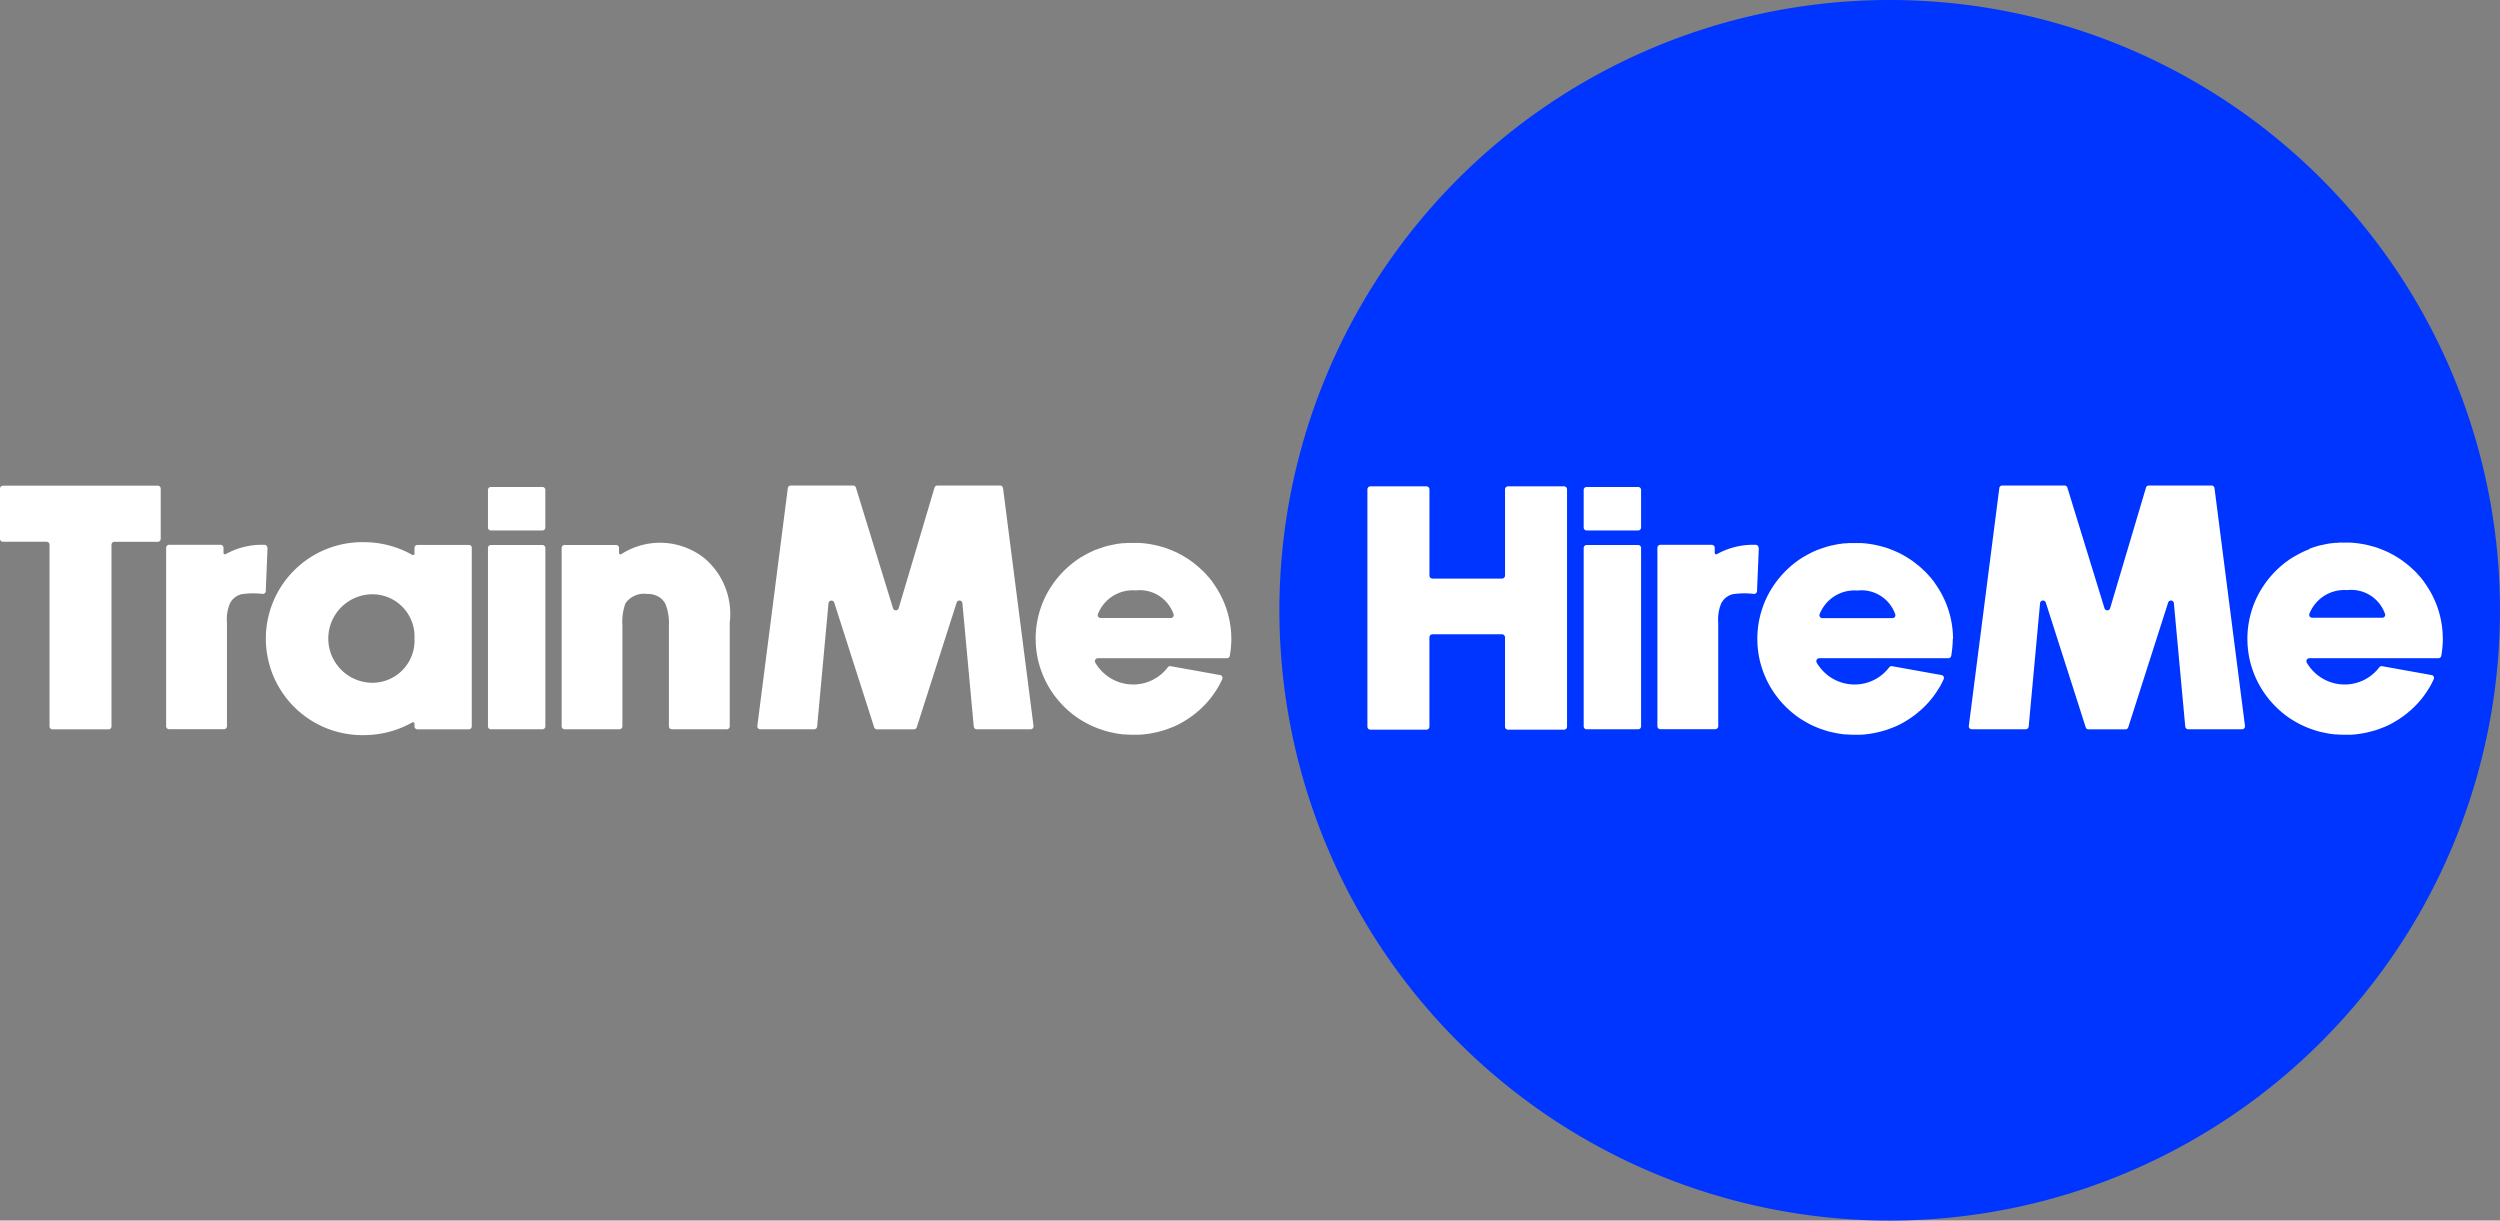 <svg xmlns="http://www.w3.org/2000/svg" xmlns:xlink="http://www.w3.org/1999/xlink" width="116.26" height="56.761" viewBox="0 0 116.26 56.761">
  <rect x="0" y="0" width="116.26" height="56.761" fill="#808080" stroke="none"/>
  <defs>
    <clipPath id="clip-path">
      <rect id="Rectangle_1474" data-name="Rectangle 1474" width="116.26" height="56.761" fill="#fff"/>
    </clipPath>
  </defs>
  <g id="Group_1242" data-name="Group 1242" transform="translate(0 0)">
    <g id="Group_912" data-name="Group 912" transform="translate(0 0)" clip-path="url(#clip-path)">
      <path id="Path_6046" data-name="Path 6046" d="M178.629,28.381A28.381,28.381,0,1,1,150.249,0a28.381,28.381,0,0,1,28.381,28.381" transform="translate(-62.37 0)" fill="#0035ff"/>
      <path id="Path_6047" data-name="Path 6047" d="M139.539,46.467V57.5a.141.141,0,0,1-.142.142h-2.6a.142.142,0,0,1-.142-.142V53.348a.143.143,0,0,0-.142-.143h-3.231a.142.142,0,0,0-.142.142V57.5a.141.141,0,0,1-.142.142h-2.6a.142.142,0,0,1-.142-.142V46.467a.142.142,0,0,1,.142-.142H133a.141.141,0,0,1,.141.141v4.008a.141.141,0,0,0,.141.141h3.231a.143.143,0,0,0,.143-.142V46.467a.142.142,0,0,1,.142-.142h2.6a.142.142,0,0,1,.142.142" transform="translate(-66.666 -23.708)" fill="#fff"/>
      <path id="Path_6048" data-name="Path 6048" d="M153.52,46.521V48.27a.137.137,0,0,1-.137.137h-2.395a.137.137,0,0,1-.137-.137V46.521a.137.137,0,0,1,.137-.137h2.395a.137.137,0,0,1,.137.137m0,2.7v8.295a.137.137,0,0,1-.137.137h-2.395a.137.137,0,0,1-.137-.137V49.22a.137.137,0,0,1,.137-.137h2.395a.137.137,0,0,1,.137.137" transform="translate(-77.203 -23.738)" fill="#fff"/>
      <path id="Path_6049" data-name="Path 6049" d="M162.586,52.056l-.082,2a.136.136,0,0,1-.149.131,3.656,3.656,0,0,0-.979.014.827.827,0,0,0-.537.427,1.931,1.931,0,0,0-.139.891v4.822a.137.137,0,0,1-.137.137h-2.555a.137.137,0,0,1-.137-.137v-8.3a.137.137,0,0,1,.137-.137H160.4a.137.137,0,0,1,.137.137v.239a.068.068,0,0,0,.1.058,3.476,3.476,0,0,1,1.8-.434.136.136,0,0,1,.138.143" transform="translate(-80.795 -26.568)" fill="#fff"/>
      <path id="Path_6050" data-name="Path 6050" d="M176.471,56.121a4.99,4.99,0,0,1-.073.8.137.137,0,0,1-.136.114h-6a.138.138,0,0,0-.118.208,2.039,2.039,0,0,0,1.759,1.014,2.015,2.015,0,0,0,1.611-.8.138.138,0,0,1,.132-.052l2.3.413a.136.136,0,0,1,.1.193c-.052.108-.117.241-.155.309h0l-.038.063c-.035.059-.072.117-.114.183-.054.082-.1.152-.151.217l-.029.04h0c-.016.021-.032.043-.049.063l-.025.032c-.032.04-.063.076-.094.112l-.027.032c-.051.058-.1.112-.157.168l-.031.032c-.036.036-.072.072-.11.107l-.011.01q-.06.057-.123.111l-.046.039-.051-.045.044.051c-.064.055-.125.1-.185.148l-.052.038c-.07.053-.143.1-.216.15l-.021.013c-.085.055-.17.105-.256.154l-.025.014-.062.033-.014.007-.111.056-.021.01c-.081.039-.158.073-.233.1l-.016.005-.143.056-.055.02c-.056.02-.112.039-.17.057l-.01,0c-.061.019-.125.037-.2.056l-.052.013c-.131.033-.262.059-.392.079l-.049.008c-.138.02-.275.033-.411.041l-.05,0c-.082,0-.148,0-.21,0s-.133,0-.211-.005l-.046,0h-.016l-.154-.012h-.016l-.045,0c-.074-.008-.14-.016-.2-.025h0l-.036-.006c-.056-.008-.111-.019-.166-.03l-.059-.012c-.049-.01-.1-.022-.146-.034l-.016,0-.043-.01c-.072-.019-.136-.036-.194-.055s-.128-.041-.19-.063l-.044-.017-.012,0-.137-.054-.013-.005-.042-.017c-.061-.025-.121-.052-.181-.081l-.007,0c-.054-.025-.112-.055-.17-.086l-.041-.022-.011-.006-.127-.071-.05-.03c-.056-.034-.111-.068-.165-.1a4.552,4.552,0,0,1-1.348-1.395c-.028-.046-.056-.093-.083-.14l-.012-.022c-.025-.045-.05-.092-.074-.139l-.013-.025-.021-.042a4.4,4.4,0,0,1-.227-.554c-.036-.107-.063-.2-.085-.284-.019-.07-.036-.143-.051-.217a4.508,4.508,0,0,1-.086-.673c0-.077-.006-.154-.006-.231s0-.155.006-.231a4.446,4.446,0,0,1,.223-1.174c.042-.125.084-.237.129-.342.026-.061.053-.12.082-.179.006-.014.013-.028.021-.041l.017-.035c.007-.014.013-.027.021-.041l.022-.042.04-.073c.032-.057.064-.113.1-.168a4.563,4.563,0,0,1,1.348-1.395c.054-.036.109-.071.165-.1l.05-.029.127-.072.011-.006.041-.021c.059-.031.117-.061.176-.089s.121-.056.182-.082l.042-.017.012,0,.138-.054.013,0,.043-.016c.062-.022.126-.044.189-.063s.129-.038.195-.055l.043-.01.015,0,.147-.033.034-.007c.059-.012.156-.03.216-.039l.011,0h.005c.06-.009.125-.017.2-.025l.045,0h.016c.051,0,.1-.009.154-.012h.013l.049,0c.079,0,.147,0,.211,0s.128,0,.208,0l.05,0c.138.008.275.021.408.041l.055.008c.13.021.261.046.388.078l.056.014c.073.019.137.038.2.056l.01,0c.06.019.115.038.171.058l.052.019.142.055.022.009c.074.031.152.065.23.1l.02.009.109.055.012.006-.028.062.035-.058.063.034c.078.043.2.117.277.165l.01.006c.079.051.153.1.226.156l.012.009.044.032c.062.047.123.1.186.149l.036.03c.048.041.095.083.14.126l.012.012c.037.034.073.069.108.1l.028.028c.057.059.108.114.156.169l-.044.052.052-.044.024.028c.031.035.061.071.09.108l.029.035c.035.044.069.088.1.133l0,.006c.028.036.054.073.079.111l.049.074c.021.033.043.066.063.1l.084.139h0a4.427,4.427,0,0,1,.585,2.2m-2.681-1.138a1.663,1.663,0,0,0-1.766-1.124,1.741,1.741,0,0,0-1.765,1.121.137.137,0,0,0,.135.163h3.261a.137.137,0,0,0,.135-.16" transform="translate(-85.658 -26.425)" fill="#fff"/>
      <path id="Path_6051" data-name="Path 6051" d="M200.247,57.582h-2.512a.137.137,0,0,1-.136-.124l-.529-5.738a.137.137,0,0,0-.267-.029l-1.855,5.8a.137.137,0,0,1-.131.095H193.1a.136.136,0,0,1-.13-.095l-1.856-5.8a.137.137,0,0,0-.267.029l-.529,5.738a.136.136,0,0,1-.136.124H187.67a.136.136,0,0,1-.136-.154l1.418-11.061a.138.138,0,0,1,.136-.12h2.9a.136.136,0,0,1,.13.1l1.725,5.609a.137.137,0,0,0,.262,0l1.667-5.607a.136.136,0,0,1,.131-.1h2.92a.138.138,0,0,1,.136.119l1.418,11.061a.137.137,0,0,1-.136.154" transform="translate(-95.976 -23.669)" fill="#fff"/>
      <path id="Path_6052" data-name="Path 6052" d="M223.15,56.121a4.99,4.99,0,0,1-.073.8.137.137,0,0,1-.136.114h-6a.138.138,0,0,0-.118.208,2.039,2.039,0,0,0,1.759,1.014,2.015,2.015,0,0,0,1.611-.8.137.137,0,0,1,.132-.052l2.3.413a.136.136,0,0,1,.1.193c-.052.108-.117.241-.155.309h0l-.038.063c-.035.059-.072.117-.114.183-.054.082-.1.152-.151.217l-.029.04h0c-.016.021-.032.043-.049.063l-.025.032c-.032.04-.063.076-.094.112l-.027.032c-.051.058-.1.112-.157.168l-.031.032c-.036.036-.072.072-.109.107l-.011.01q-.06.057-.123.111l-.046.039-.051-.045.044.051c-.064.055-.125.1-.185.148l-.052.038c-.07.053-.143.1-.216.15l-.021.013c-.085.055-.17.105-.256.154l-.025.014-.062.033-.014.007-.111.056-.021.01c-.082.039-.158.073-.233.1l-.016.005-.143.056-.055.02c-.056.02-.112.039-.17.057l-.01,0c-.061.019-.125.037-.2.056l-.052.013c-.131.033-.262.059-.392.079l-.049.008c-.138.02-.275.033-.411.041l-.05,0c-.082,0-.148,0-.21,0s-.133,0-.211-.005l-.046,0h-.016l-.154-.012h-.016l-.045,0c-.074-.008-.14-.016-.2-.025h0l-.036-.006c-.056-.008-.111-.019-.166-.03l-.059-.012c-.049-.01-.1-.022-.146-.034l-.016,0-.043-.01c-.072-.019-.136-.036-.194-.055s-.128-.041-.19-.063l-.044-.017-.012,0-.137-.054-.013-.005-.042-.017c-.061-.025-.121-.052-.181-.081l-.007,0c-.054-.025-.112-.055-.17-.086l-.041-.022-.011-.006-.127-.071-.05-.03c-.056-.034-.111-.068-.166-.1a4.552,4.552,0,0,1-1.348-1.395c-.028-.046-.056-.093-.083-.14l-.012-.022c-.025-.045-.05-.092-.074-.139l-.013-.025-.021-.042a4.4,4.4,0,0,1-.227-.554c-.036-.107-.063-.2-.085-.284-.019-.07-.036-.143-.051-.217a4.51,4.51,0,0,1-.086-.673c0-.077-.006-.154-.006-.231s0-.155.006-.231a4.446,4.446,0,0,1,.223-1.174c.042-.125.084-.237.129-.342.026-.061.053-.12.082-.179.006-.014.013-.028.021-.041l.017-.035c.007-.014.013-.027.021-.041l.022-.042.04-.073c.032-.057.064-.113.1-.168a4.563,4.563,0,0,1,1.348-1.395c.054-.036.109-.071.166-.1l.05-.029.127-.072.011-.006.041-.021c.059-.031.117-.061.176-.089s.121-.056.182-.082l.042-.017.012,0L217,51.92l.013,0,.043-.016c.062-.022.126-.044.189-.063s.129-.038.195-.055l.043-.01.015,0,.147-.033.034-.007c.059-.012.156-.03.216-.039l.011,0h.005c.06-.009.125-.017.2-.025l.045,0h.016c.051,0,.1-.009.154-.012h.013l.049,0c.079,0,.147,0,.211,0s.128,0,.207,0l.05,0c.138.008.275.021.408.041l.055.008c.13.021.261.046.388.078l.056.014c.073.019.137.038.2.056l.01,0c.06.019.115.038.171.058l.052.019.142.055.022.009c.074.031.151.065.23.1l.02.009.109.055.012.006-.028.062.035-.058.063.034c.078.043.2.117.277.165l.01.006c.079.051.153.1.226.156l.012.009.044.032c.062.047.123.1.186.149l.036.03c.048.041.095.083.14.126l.012.012c.037.034.073.069.108.1l.028.028c.057.059.108.114.156.169l-.044.052.052-.044.024.028c.031.035.061.071.09.108l.029.035c.035.044.069.088.1.133l0,.006c.028.036.054.073.079.111l.049.074c.021.033.043.066.063.1l.084.139h0a4.427,4.427,0,0,1,.585,2.2m-2.681-1.138a1.663,1.663,0,0,0-1.765-1.124,1.741,1.741,0,0,0-1.765,1.121.137.137,0,0,0,.135.163h3.261a.137.137,0,0,0,.135-.16" transform="translate(-109.547 -26.425)" fill="#fff"/>
      <path id="Path_6053" data-name="Path 6053" d="M7.474,46.4v2.335a.137.137,0,0,1-.137.137H5.322a.137.137,0,0,0-.137.137v8.448a.137.137,0,0,1-.137.137H2.44a.137.137,0,0,1-.137-.137V49.007a.137.137,0,0,0-.137-.137H.137A.137.137,0,0,1,0,48.733V46.4a.137.137,0,0,1,.137-.137h7.2a.136.136,0,0,1,.137.137" transform="translate(0 -23.676)" fill="#fff"/>
      <path id="Path_6054" data-name="Path 6054" d="M20.539,52.056l-.082,2a.136.136,0,0,1-.149.131,3.656,3.656,0,0,0-.979.014.83.83,0,0,0-.538.427,1.931,1.931,0,0,0-.139.891v4.822a.137.137,0,0,1-.137.137H15.961a.137.137,0,0,1-.137-.137v-8.3a.137.137,0,0,1,.137-.137h2.394a.137.137,0,0,1,.137.137v.239a.068.068,0,0,0,.1.058,3.476,3.476,0,0,1,1.8-.434.137.137,0,0,1,.139.143" transform="translate(-8.098 -26.568)" fill="#fff"/>
      <path id="Path_6055" data-name="Path 6055" d="M34.9,51.9v8.3a.137.137,0,0,1-.137.137H32.373a.137.137,0,0,1-.137-.137v-.126a.068.068,0,0,0-.1-.059,4.584,4.584,0,0,1-2.258.592,4.487,4.487,0,1,1,0-8.973,4.585,4.585,0,0,1,2.258.592.068.068,0,0,0,.1-.059V51.9a.137.137,0,0,1,.137-.137h2.394a.137.137,0,0,1,.137.137m-2.668,4.215a1.961,1.961,0,0,0-1.95-2.058,2.058,2.058,0,1,0,0,4.116,1.961,1.961,0,0,0,1.95-2.058" transform="translate(-12.961 -26.421)" fill="#fff"/>
      <path id="Path_6056" data-name="Path 6056" d="M49.148,46.521V48.27a.137.137,0,0,1-.137.137H46.617a.137.137,0,0,1-.137-.137V46.521a.137.137,0,0,1,.137-.137h2.395a.137.137,0,0,1,.137.137m0,2.7v8.295a.137.137,0,0,1-.137.137H46.617a.137.137,0,0,1-.137-.137V49.22a.137.137,0,0,1,.137-.137h2.395a.137.137,0,0,1,.137.137" transform="translate(-23.788 -23.738)" fill="#fff"/>
      <path id="Path_6057" data-name="Path 6057" d="M61.315,55.387v4.822a.137.137,0,0,1-.137.137H58.623a.137.137,0,0,1-.137-.137V55.521a2.443,2.443,0,0,0-.151-.977.872.872,0,0,0-.241-.305.991.991,0,0,0-.632-.186,1.044,1.044,0,0,0-1,.442,2.554,2.554,0,0,0-.139,1.026v4.687a.137.137,0,0,1-.137.137H53.635a.137.137,0,0,1-.137-.137V51.914a.137.137,0,0,1,.137-.138h2.394a.137.137,0,0,1,.137.138v.23a.069.069,0,0,0,.107.057,3.325,3.325,0,0,1,3.828.162,2.09,2.09,0,0,1,.193.169h0a3.394,3.394,0,0,1,1.021,2.854" transform="translate(-27.379 -26.432)" fill="#fff"/>
      <path id="Path_6058" data-name="Path 6058" d="M84.85,57.582H82.338a.137.137,0,0,1-.136-.124l-.529-5.738a.137.137,0,0,0-.267-.029l-1.855,5.8a.137.137,0,0,1-.131.095H77.7a.136.136,0,0,1-.13-.095l-1.857-5.8a.137.137,0,0,0-.266.029l-.529,5.738a.137.137,0,0,1-.137.124H72.273a.136.136,0,0,1-.136-.154l1.418-11.061a.138.138,0,0,1,.136-.12h2.9a.137.137,0,0,1,.131.1l1.725,5.609a.137.137,0,0,0,.262,0l1.667-5.607a.136.136,0,0,1,.131-.1h2.92a.138.138,0,0,1,.136.119l1.418,11.061a.137.137,0,0,1-.136.154" transform="translate(-36.918 -23.669)" fill="#fff"/>
      <path id="Path_6059" data-name="Path 6059" d="M107.754,56.121a4.991,4.991,0,0,1-.073.8.137.137,0,0,1-.136.114h-6a.138.138,0,0,0-.118.208,2.039,2.039,0,0,0,1.759,1.014,2.015,2.015,0,0,0,1.611-.8.137.137,0,0,1,.132-.052l2.3.413a.136.136,0,0,1,.1.193c-.052.108-.117.241-.155.309h0l-.038.063c-.035.059-.072.117-.114.183-.054.082-.1.152-.151.217l-.029.04h0c-.016.021-.032.043-.049.063l-.025.032c-.032.04-.063.076-.094.112l-.027.032c-.051.058-.1.112-.157.168l-.031.032c-.036.036-.072.072-.109.107l-.011.01q-.06.057-.123.111l-.046.039-.051-.045.044.051c-.064.055-.125.1-.185.148l-.052.038c-.07.053-.143.1-.216.15l-.021.013c-.085.055-.17.105-.256.154l-.025.014-.062.033-.014.007-.111.056-.021.01c-.082.039-.158.073-.233.1l-.016.005-.143.056-.055.02c-.056.02-.112.039-.17.057l-.01,0c-.061.019-.125.037-.2.056l-.052.013c-.131.033-.262.059-.392.079l-.049.008c-.138.02-.275.033-.411.041l-.05,0c-.082,0-.148,0-.21,0s-.133,0-.211-.005l-.046,0h-.016l-.154-.012h-.016l-.045,0c-.074-.008-.14-.016-.2-.025h0l-.036-.006c-.056-.008-.111-.019-.166-.03l-.059-.012c-.049-.01-.1-.022-.146-.034l-.016,0-.043-.01c-.072-.019-.136-.036-.194-.055s-.128-.041-.19-.063l-.044-.017-.012,0-.137-.054-.013-.005-.042-.017c-.061-.025-.121-.052-.181-.081l-.007,0c-.054-.025-.112-.055-.17-.086l-.041-.022L101,60.047l-.127-.071-.05-.03c-.056-.034-.111-.068-.165-.1a4.552,4.552,0,0,1-1.348-1.395c-.028-.046-.056-.093-.083-.14l-.012-.022c-.025-.045-.05-.092-.074-.139l-.013-.025-.021-.042a4.4,4.4,0,0,1-.227-.554c-.036-.107-.063-.2-.085-.284-.019-.07-.036-.143-.051-.217a4.512,4.512,0,0,1-.086-.673c0-.077-.006-.154-.006-.231s0-.155.006-.231a4.446,4.446,0,0,1,.223-1.174c.042-.125.084-.237.129-.342.026-.061.053-.12.082-.179.006-.014.013-.028.021-.041l.017-.035c.007-.014.013-.027.021-.041l.022-.042.04-.073c.032-.057.064-.113.1-.168a4.563,4.563,0,0,1,1.348-1.395c.054-.036.109-.071.165-.1l.05-.029.127-.072.011-.006.041-.021c.059-.031.117-.061.176-.089s.121-.056.182-.082l.042-.017.012,0,.138-.054.013,0,.043-.016c.062-.022.126-.044.189-.063s.129-.038.195-.055l.043-.01.015,0,.147-.033.034-.007c.059-.012.156-.03.216-.039l.011,0h.005c.06-.009.125-.017.2-.025l.045,0h.016c.051,0,.1-.009.154-.012h.013l.049,0c.079,0,.147,0,.211,0s.128,0,.207,0l.05,0c.138.008.275.021.408.041l.055.008c.13.021.261.046.388.078l.056.014c.073.019.137.038.2.056l.01,0c.06.019.115.038.171.058l.052.019.142.055.022.009c.074.031.151.065.23.1l.02.009.109.055.012.006-.028.062.035-.058.063.034c.078.043.2.117.277.165l.01.006c.079.051.153.1.226.156l.012.009.044.032c.062.047.123.1.186.149l.036.03c.048.041.095.083.14.126l.012.012c.037.034.073.069.108.1l.028.028c.057.059.108.114.156.169l-.044.052.052-.044.024.028c.031.035.061.071.09.108l.029.035c.035.044.069.088.1.133l0,.006c.028.036.054.073.079.111l.049.074c.021.033.043.066.063.1l.084.139h0a4.427,4.427,0,0,1,.585,2.2m-2.681-1.138a1.663,1.663,0,0,0-1.765-1.124,1.741,1.741,0,0,0-1.765,1.121.137.137,0,0,0,.135.163h3.261a.137.137,0,0,0,.135-.16" transform="translate(-50.49 -26.425)" fill="#fff"/>
    </g>
  </g>
</svg>
